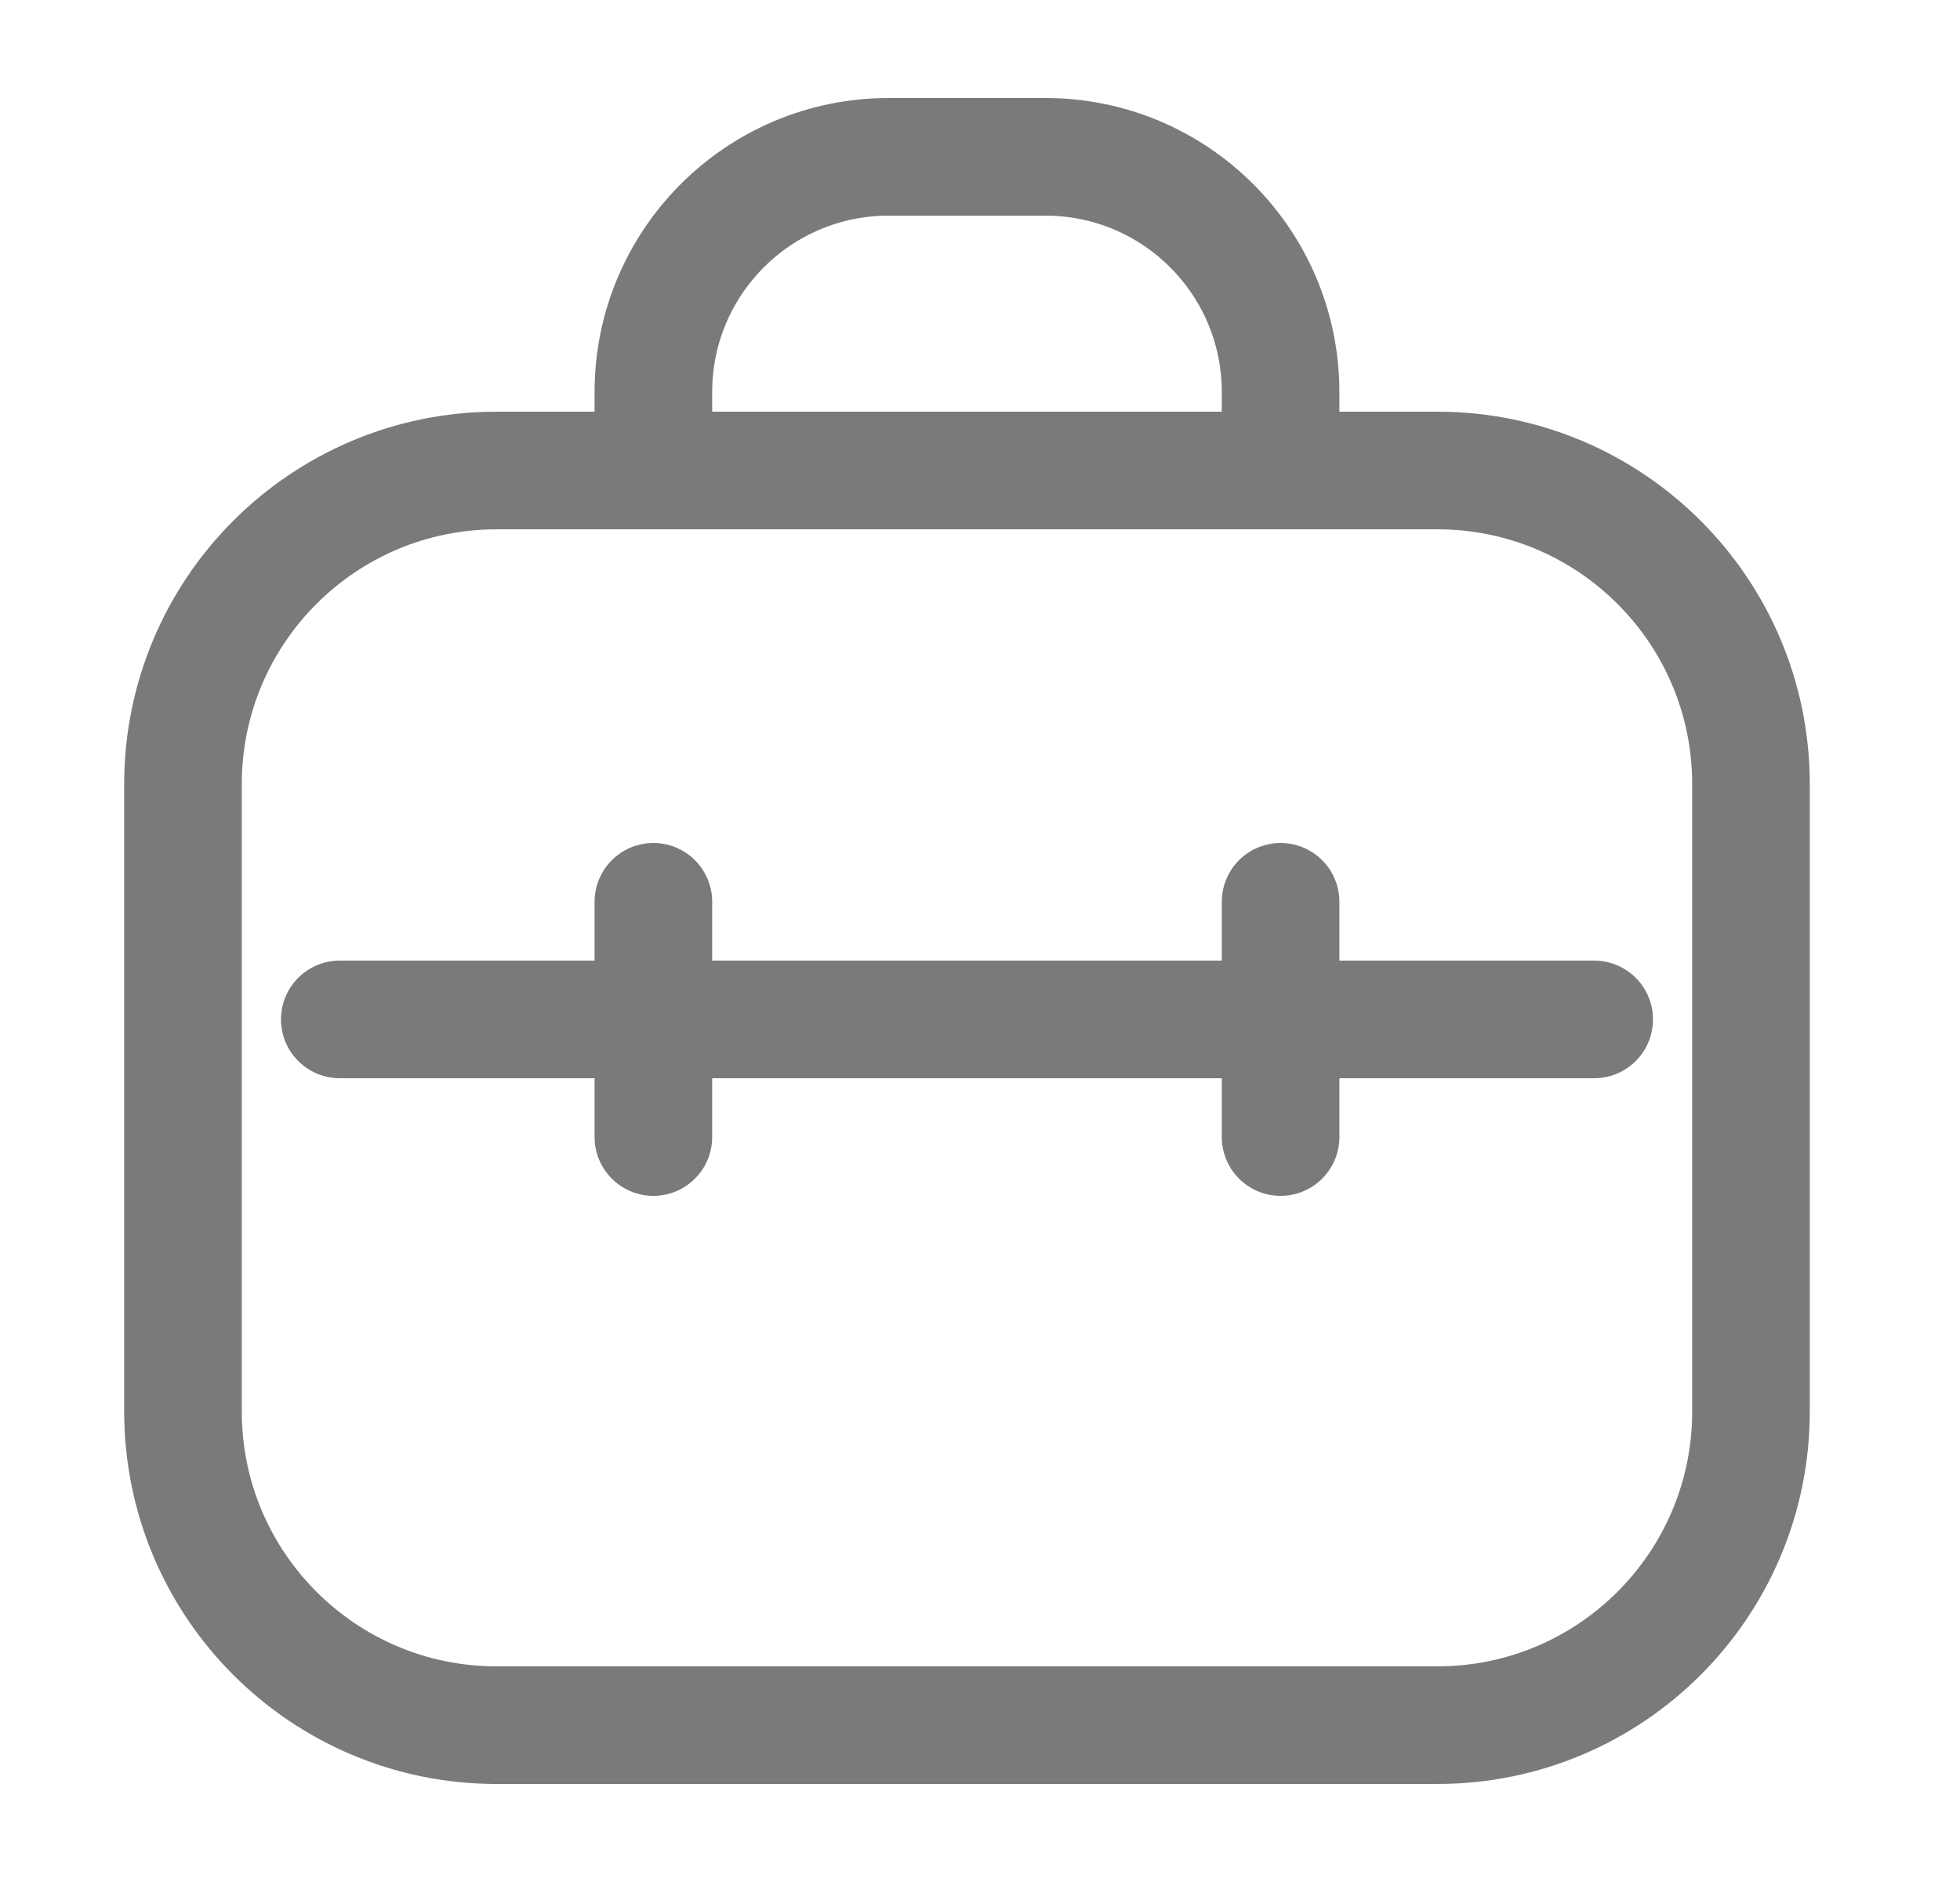 <svg width="25" height="24" viewBox="0 0 25 24" fill="none" xmlns="http://www.w3.org/2000/svg">
<path d="M8.334 6V5C8.334 3.343 9.677 2 11.334 2H13.334C14.991 2 16.334 3.343 16.334 5V6M4.334 13H20.334M8.334 11.5V14.5M16.334 11.5V14.5M6.334 22H18.334C20.543 22 22.334 20.209 22.334 18V10C22.334 7.791 20.543 6 18.334 6H6.334C4.125 6 2.334 7.791 2.334 10V18C2.334 20.209 4.125 22 6.334 22Z" stroke="#7A7A7A" stroke-width="1.5" stroke-linecap="round"/>
</svg>
